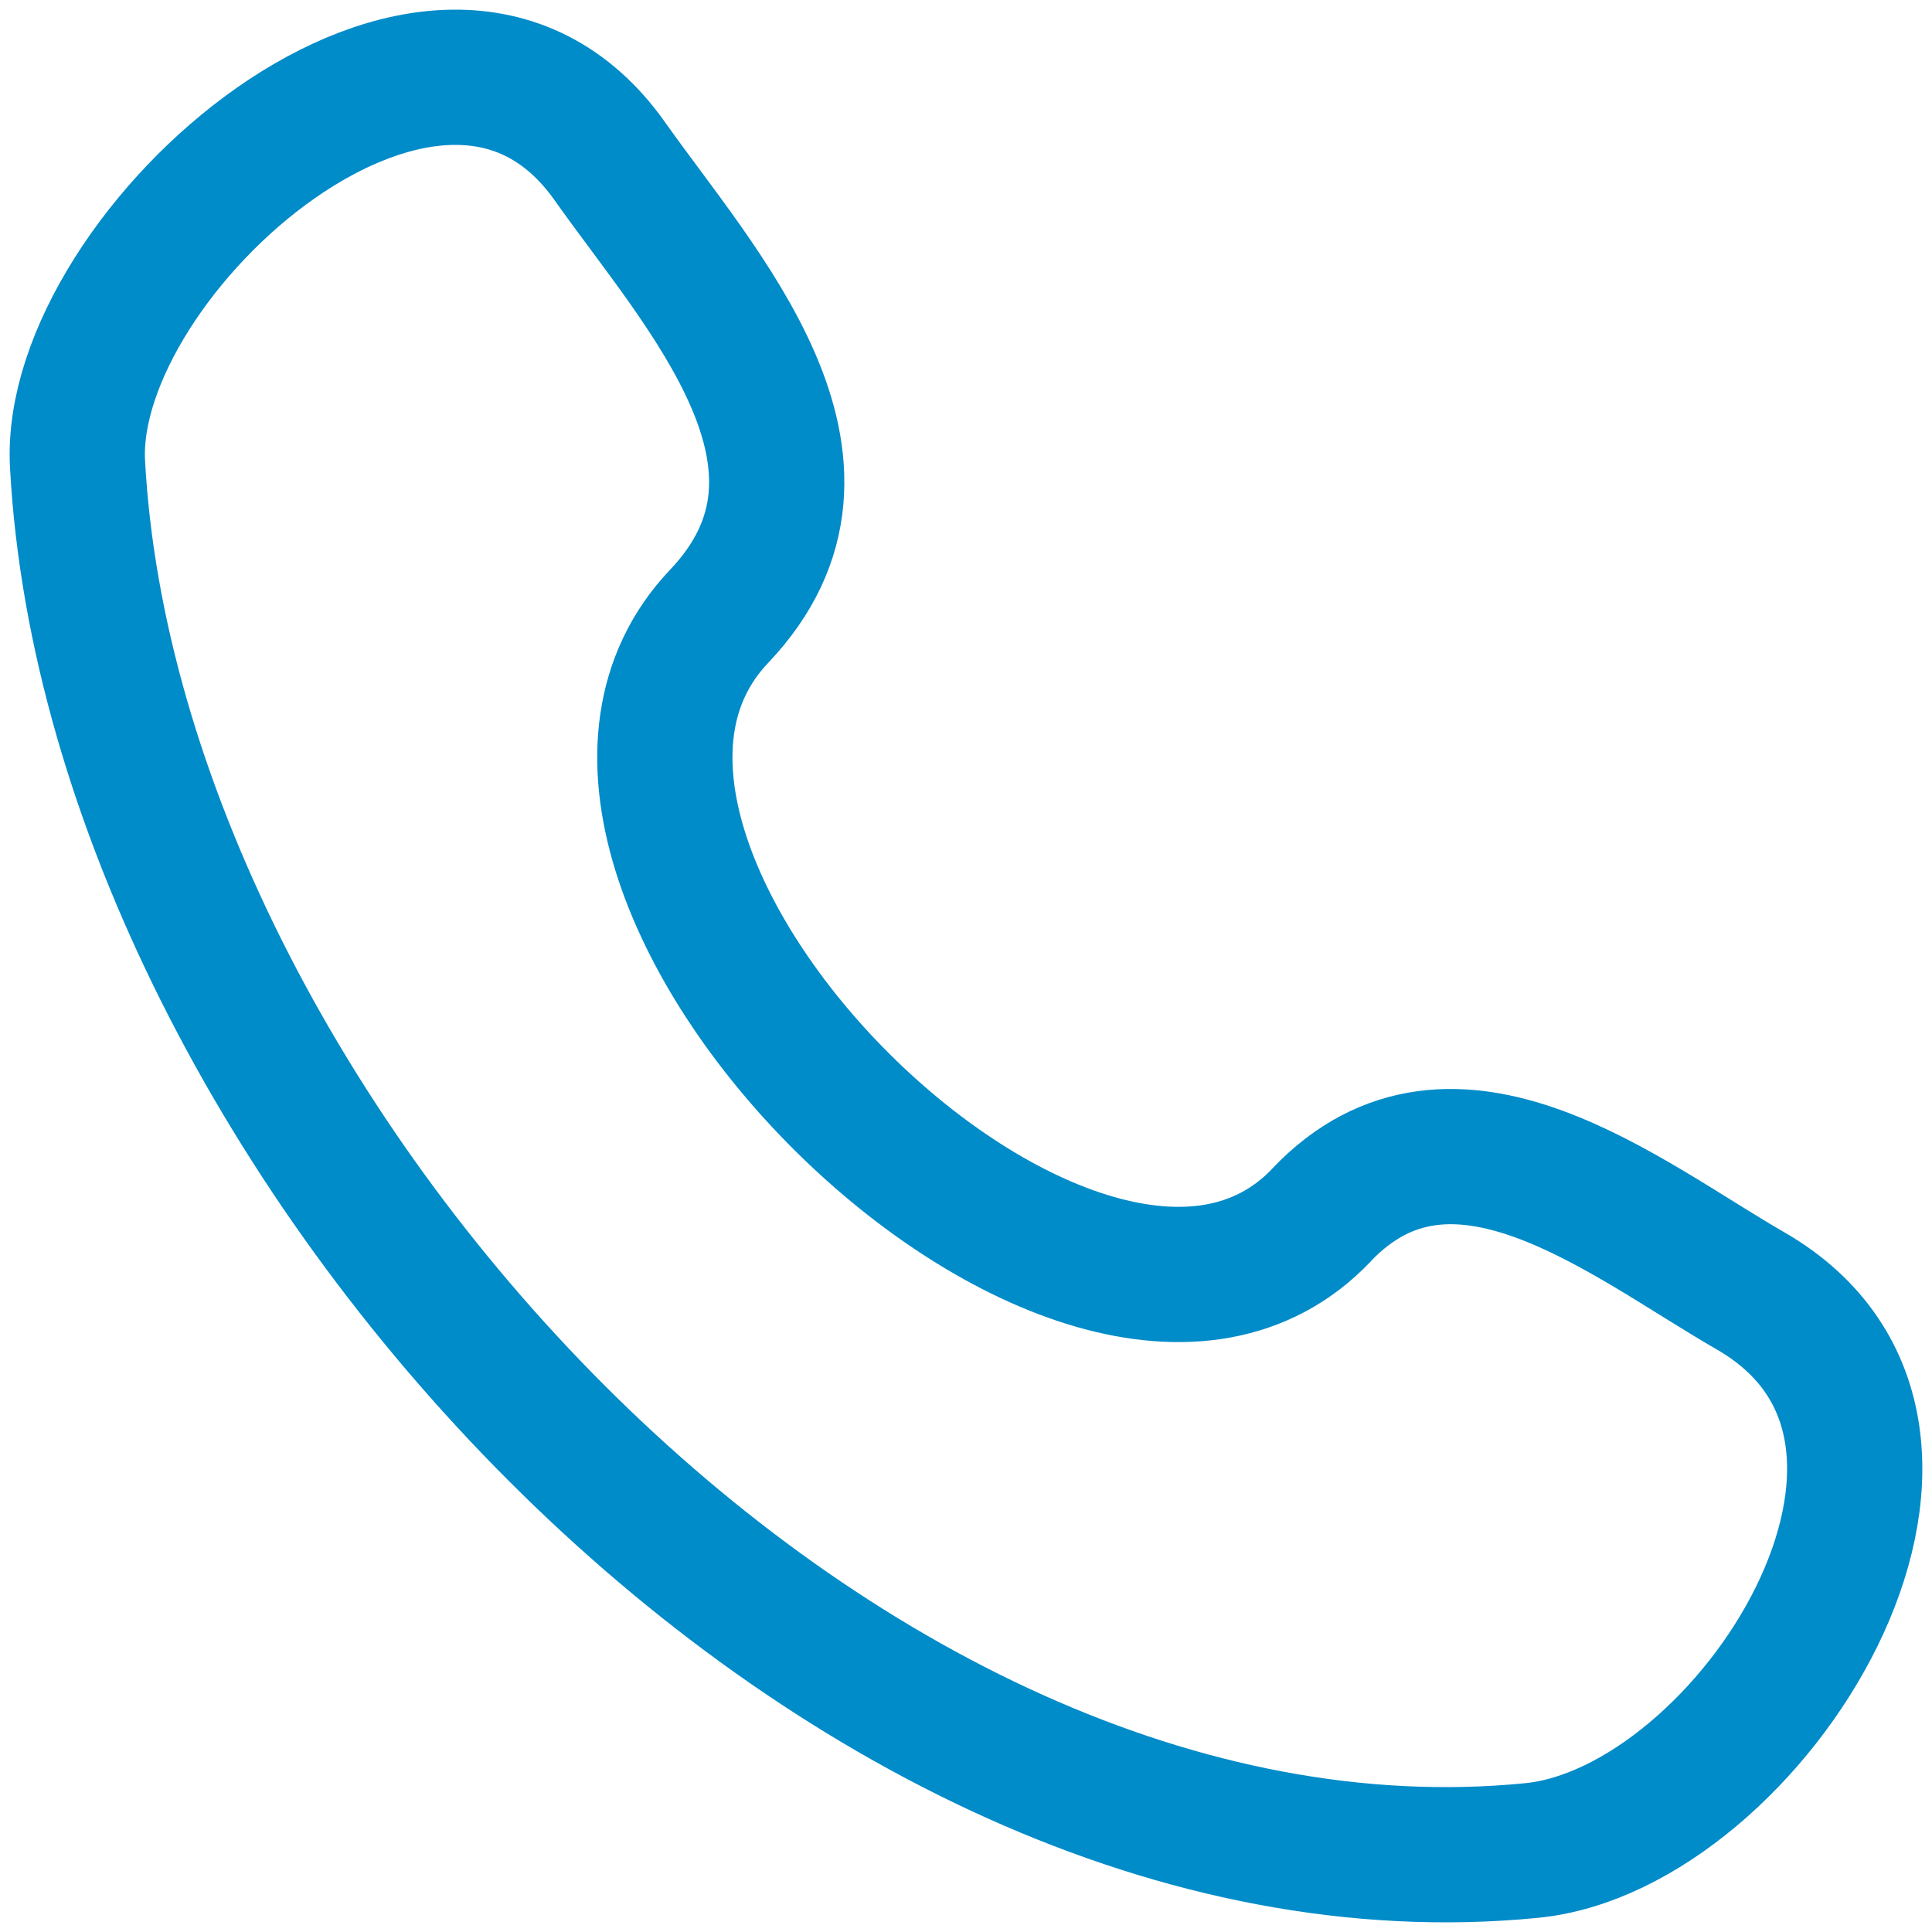 <svg width="50" height="50" viewBox="0 0 50 50" fill="none" xmlns="http://www.w3.org/2000/svg">
<path d="M34.2 31.446C28.08 37.886 12.469 22.414 18.612 15.949C22.363 12 18.127 7.49 15.78 4.17C11.377 -2.053 1.715 6.539 2.006 12.005C2.934 29.245 21.581 49.675 39.639 47.891C45.286 47.334 51.777 37.132 45.296 33.403C42.059 31.538 37.609 27.858 34.2 31.443" stroke="#008BC9" stroke-width="3.5" stroke-linecap="round" stroke-linejoin="round"/>
</svg>
